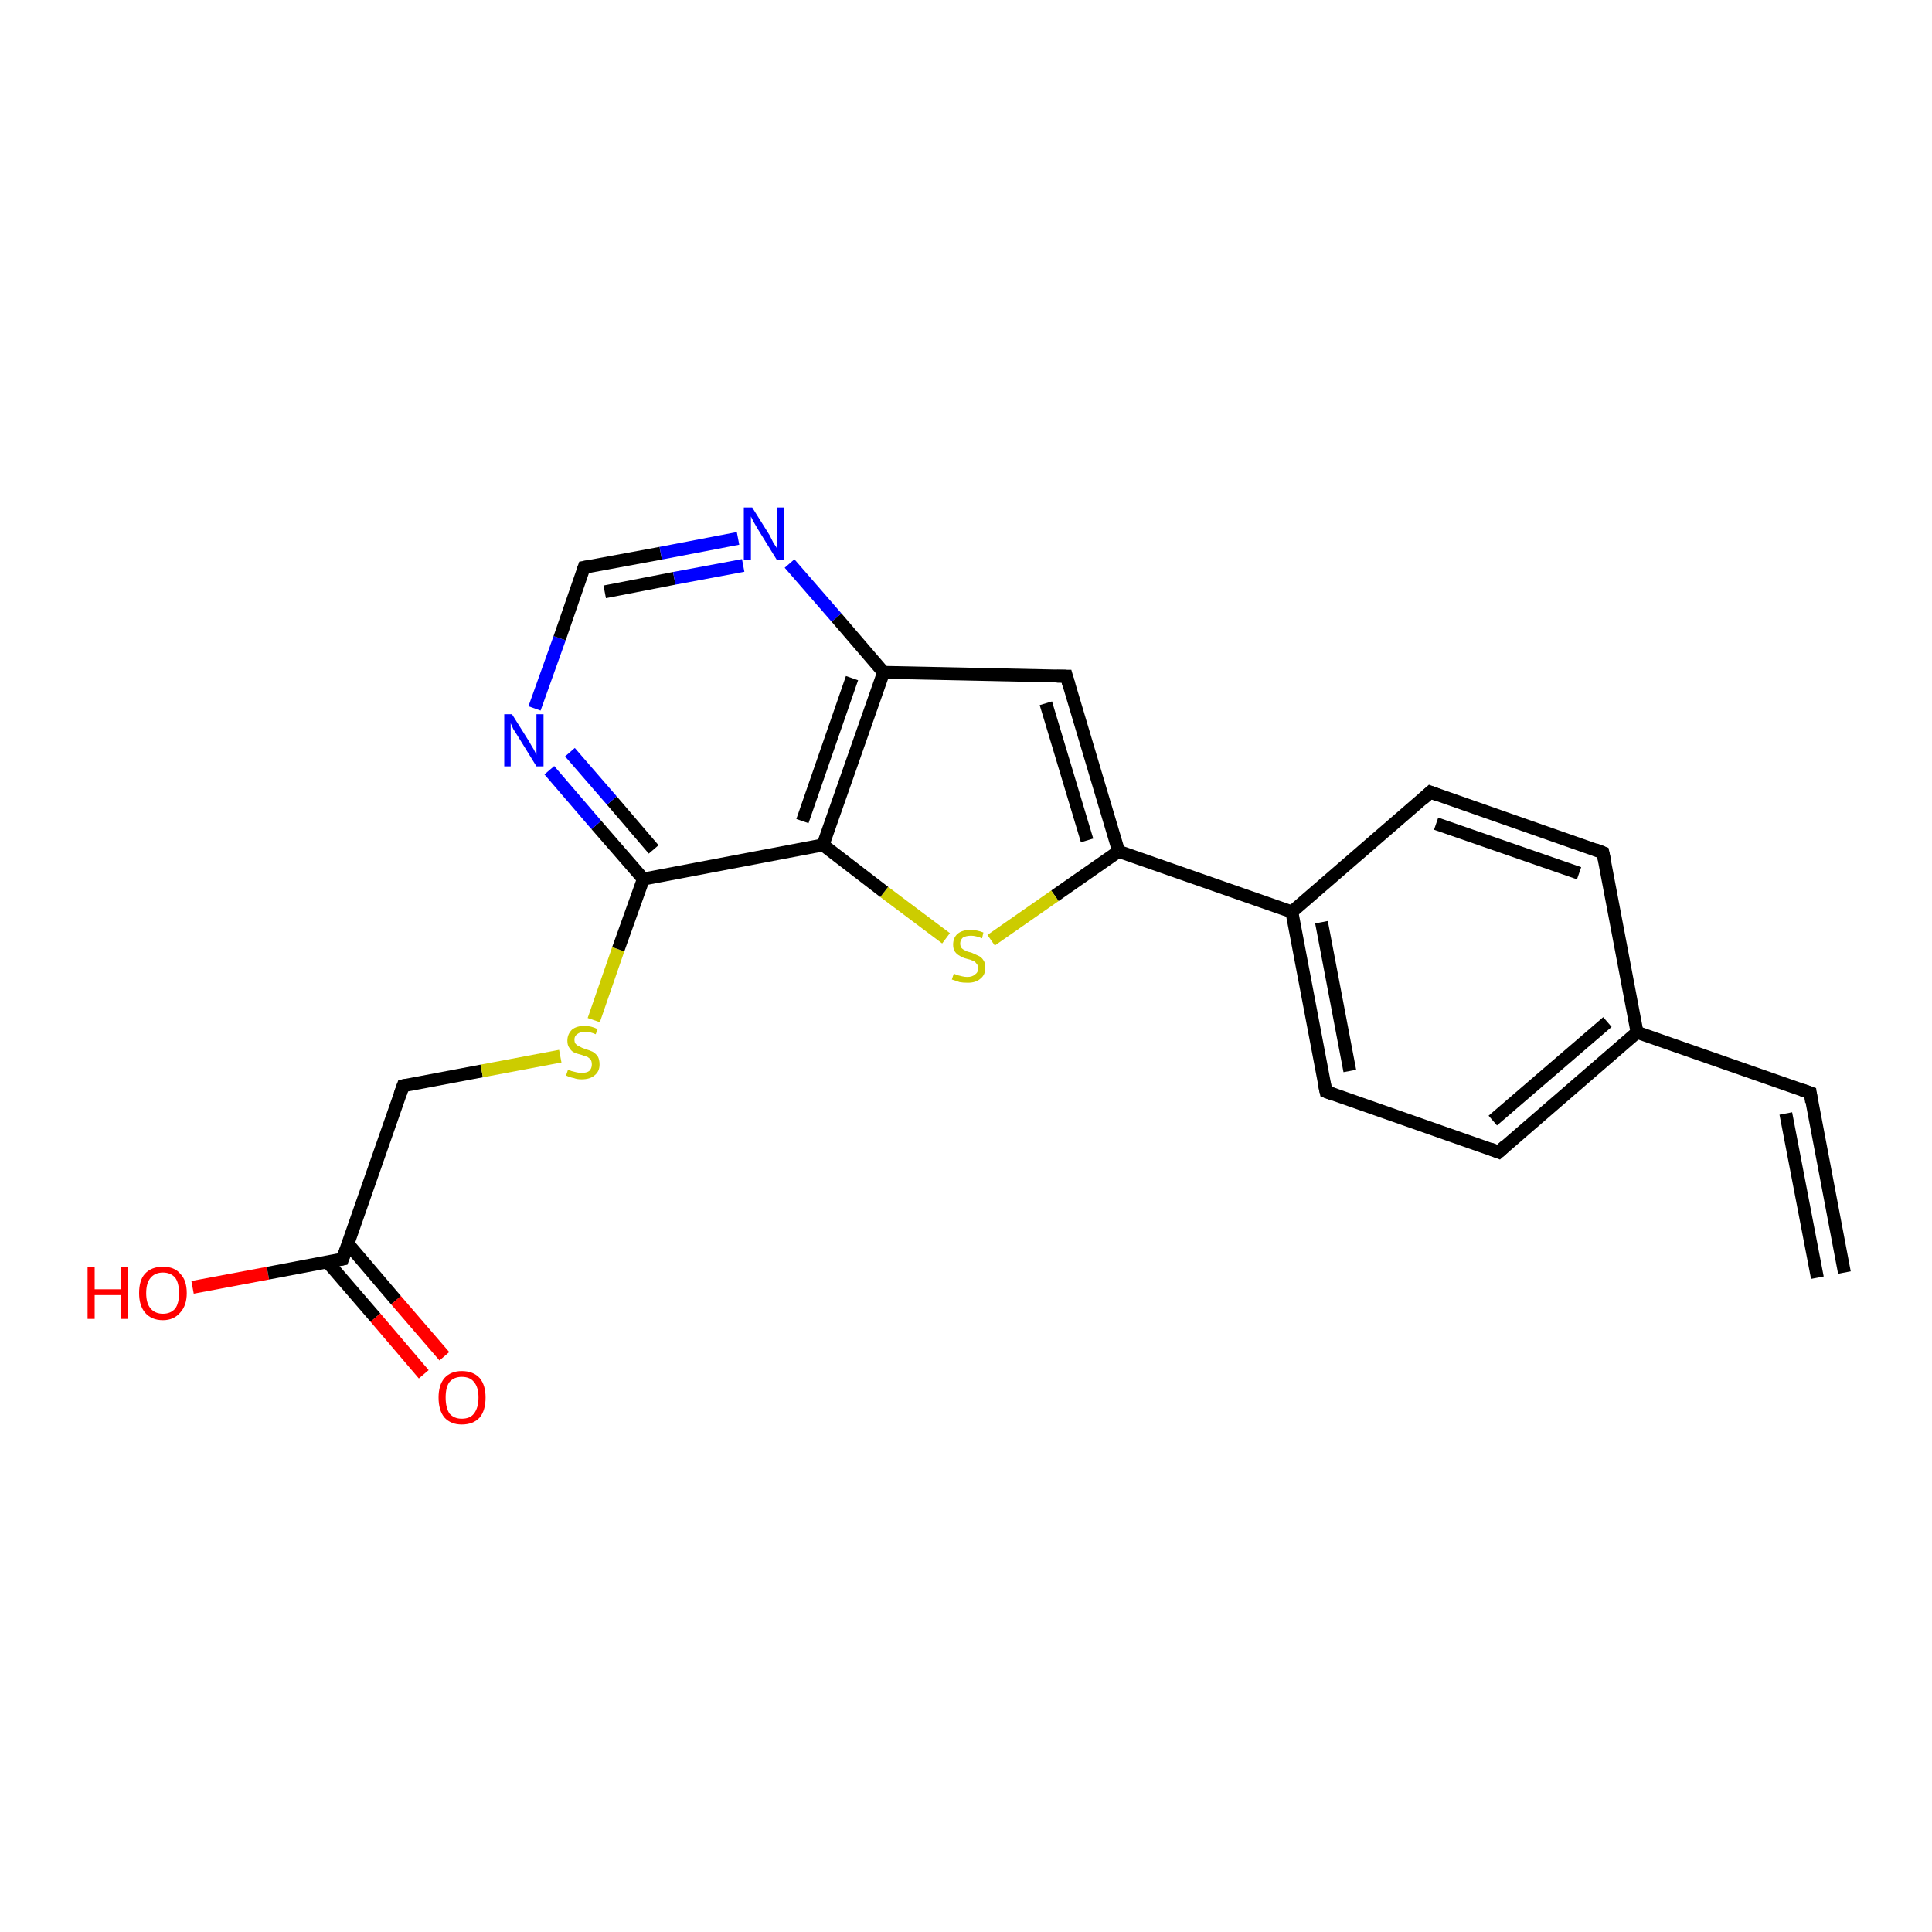 <?xml version='1.0' encoding='iso-8859-1'?>
<svg version='1.1' baseProfile='full'
              xmlns='http://www.w3.org/2000/svg'
                      xmlns:rdkit='http://www.rdkit.org/xml'
                      xmlns:xlink='http://www.w3.org/1999/xlink'
                  xml:space='preserve'
width='300px' height='300px' viewBox='0 0 300 300'>
<!-- END OF HEADER -->
<rect style='opacity:1.0;fill:#FFFFFF;stroke:none' width='300.0' height='300.0' x='0.0' y='0.0'> </rect>
<path class='bond-0 atom-0 atom-1' d='M 29.9,199.9 L 41.6,197.7' style='fill:none;fill-rule:evenodd;stroke:#FF0000;stroke-width:2.0px;stroke-linecap:butt;stroke-linejoin:miter;stroke-opacity:1' />
<path class='bond-0 atom-0 atom-1' d='M 41.6,197.7 L 53.2,195.5' style='fill:none;fill-rule:evenodd;stroke:#000000;stroke-width:2.0px;stroke-linecap:butt;stroke-linejoin:miter;stroke-opacity:1' />
<path class='bond-1 atom-1 atom-2' d='M 50.8,195.9 L 58.3,204.6' style='fill:none;fill-rule:evenodd;stroke:#000000;stroke-width:2.0px;stroke-linecap:butt;stroke-linejoin:miter;stroke-opacity:1' />
<path class='bond-1 atom-1 atom-2' d='M 58.3,204.6 L 65.8,213.4' style='fill:none;fill-rule:evenodd;stroke:#FF0000;stroke-width:2.0px;stroke-linecap:butt;stroke-linejoin:miter;stroke-opacity:1' />
<path class='bond-1 atom-1 atom-2' d='M 54.0,193.1 L 61.5,201.9' style='fill:none;fill-rule:evenodd;stroke:#000000;stroke-width:2.0px;stroke-linecap:butt;stroke-linejoin:miter;stroke-opacity:1' />
<path class='bond-1 atom-1 atom-2' d='M 61.5,201.9 L 69.0,210.6' style='fill:none;fill-rule:evenodd;stroke:#FF0000;stroke-width:2.0px;stroke-linecap:butt;stroke-linejoin:miter;stroke-opacity:1' />
<path class='bond-2 atom-1 atom-3' d='M 53.2,195.5 L 62.6,168.6' style='fill:none;fill-rule:evenodd;stroke:#000000;stroke-width:2.0px;stroke-linecap:butt;stroke-linejoin:miter;stroke-opacity:1' />
<path class='bond-3 atom-3 atom-4' d='M 62.6,168.6 L 74.8,166.3' style='fill:none;fill-rule:evenodd;stroke:#000000;stroke-width:2.0px;stroke-linecap:butt;stroke-linejoin:miter;stroke-opacity:1' />
<path class='bond-3 atom-3 atom-4' d='M 74.8,166.3 L 87.0,164.0' style='fill:none;fill-rule:evenodd;stroke:#CCCC00;stroke-width:2.0px;stroke-linecap:butt;stroke-linejoin:miter;stroke-opacity:1' />
<path class='bond-4 atom-4 atom-5' d='M 92.2,158.4 L 96.0,147.4' style='fill:none;fill-rule:evenodd;stroke:#CCCC00;stroke-width:2.0px;stroke-linecap:butt;stroke-linejoin:miter;stroke-opacity:1' />
<path class='bond-4 atom-4 atom-5' d='M 96.0,147.4 L 99.9,136.5' style='fill:none;fill-rule:evenodd;stroke:#000000;stroke-width:2.0px;stroke-linecap:butt;stroke-linejoin:miter;stroke-opacity:1' />
<path class='bond-5 atom-5 atom-6' d='M 99.9,136.5 L 92.6,128.1' style='fill:none;fill-rule:evenodd;stroke:#000000;stroke-width:2.0px;stroke-linecap:butt;stroke-linejoin:miter;stroke-opacity:1' />
<path class='bond-5 atom-5 atom-6' d='M 92.6,128.1 L 85.3,119.6' style='fill:none;fill-rule:evenodd;stroke:#0000FF;stroke-width:2.0px;stroke-linecap:butt;stroke-linejoin:miter;stroke-opacity:1' />
<path class='bond-5 atom-5 atom-6' d='M 101.5,131.9 L 95.0,124.3' style='fill:none;fill-rule:evenodd;stroke:#000000;stroke-width:2.0px;stroke-linecap:butt;stroke-linejoin:miter;stroke-opacity:1' />
<path class='bond-5 atom-5 atom-6' d='M 95.0,124.3 L 88.5,116.8' style='fill:none;fill-rule:evenodd;stroke:#0000FF;stroke-width:2.0px;stroke-linecap:butt;stroke-linejoin:miter;stroke-opacity:1' />
<path class='bond-6 atom-6 atom-7' d='M 83.0,110.0 L 86.9,99.1' style='fill:none;fill-rule:evenodd;stroke:#0000FF;stroke-width:2.0px;stroke-linecap:butt;stroke-linejoin:miter;stroke-opacity:1' />
<path class='bond-6 atom-6 atom-7' d='M 86.9,99.1 L 90.7,88.1' style='fill:none;fill-rule:evenodd;stroke:#000000;stroke-width:2.0px;stroke-linecap:butt;stroke-linejoin:miter;stroke-opacity:1' />
<path class='bond-7 atom-7 atom-8' d='M 90.7,88.1 L 102.6,85.9' style='fill:none;fill-rule:evenodd;stroke:#000000;stroke-width:2.0px;stroke-linecap:butt;stroke-linejoin:miter;stroke-opacity:1' />
<path class='bond-7 atom-7 atom-8' d='M 102.6,85.9 L 114.6,83.6' style='fill:none;fill-rule:evenodd;stroke:#0000FF;stroke-width:2.0px;stroke-linecap:butt;stroke-linejoin:miter;stroke-opacity:1' />
<path class='bond-7 atom-7 atom-8' d='M 93.9,91.9 L 104.7,89.8' style='fill:none;fill-rule:evenodd;stroke:#000000;stroke-width:2.0px;stroke-linecap:butt;stroke-linejoin:miter;stroke-opacity:1' />
<path class='bond-7 atom-7 atom-8' d='M 104.7,89.8 L 115.4,87.8' style='fill:none;fill-rule:evenodd;stroke:#0000FF;stroke-width:2.0px;stroke-linecap:butt;stroke-linejoin:miter;stroke-opacity:1' />
<path class='bond-8 atom-8 atom-9' d='M 122.6,87.5 L 129.9,95.9' style='fill:none;fill-rule:evenodd;stroke:#0000FF;stroke-width:2.0px;stroke-linecap:butt;stroke-linejoin:miter;stroke-opacity:1' />
<path class='bond-8 atom-8 atom-9' d='M 129.9,95.9 L 137.2,104.4' style='fill:none;fill-rule:evenodd;stroke:#000000;stroke-width:2.0px;stroke-linecap:butt;stroke-linejoin:miter;stroke-opacity:1' />
<path class='bond-9 atom-9 atom-10' d='M 137.2,104.4 L 165.6,105.0' style='fill:none;fill-rule:evenodd;stroke:#000000;stroke-width:2.0px;stroke-linecap:butt;stroke-linejoin:miter;stroke-opacity:1' />
<path class='bond-10 atom-10 atom-11' d='M 165.6,105.0 L 173.7,132.2' style='fill:none;fill-rule:evenodd;stroke:#000000;stroke-width:2.0px;stroke-linecap:butt;stroke-linejoin:miter;stroke-opacity:1' />
<path class='bond-10 atom-10 atom-11' d='M 162.4,109.2 L 168.8,130.5' style='fill:none;fill-rule:evenodd;stroke:#000000;stroke-width:2.0px;stroke-linecap:butt;stroke-linejoin:miter;stroke-opacity:1' />
<path class='bond-11 atom-11 atom-12' d='M 173.7,132.2 L 163.8,139.1' style='fill:none;fill-rule:evenodd;stroke:#000000;stroke-width:2.0px;stroke-linecap:butt;stroke-linejoin:miter;stroke-opacity:1' />
<path class='bond-11 atom-11 atom-12' d='M 163.8,139.1 L 153.9,146.0' style='fill:none;fill-rule:evenodd;stroke:#CCCC00;stroke-width:2.0px;stroke-linecap:butt;stroke-linejoin:miter;stroke-opacity:1' />
<path class='bond-12 atom-12 atom-13' d='M 146.9,145.7 L 137.3,138.5' style='fill:none;fill-rule:evenodd;stroke:#CCCC00;stroke-width:2.0px;stroke-linecap:butt;stroke-linejoin:miter;stroke-opacity:1' />
<path class='bond-12 atom-12 atom-13' d='M 137.3,138.5 L 127.8,131.2' style='fill:none;fill-rule:evenodd;stroke:#000000;stroke-width:2.0px;stroke-linecap:butt;stroke-linejoin:miter;stroke-opacity:1' />
<path class='bond-13 atom-11 atom-14' d='M 173.7,132.2 L 200.6,141.6' style='fill:none;fill-rule:evenodd;stroke:#000000;stroke-width:2.0px;stroke-linecap:butt;stroke-linejoin:miter;stroke-opacity:1' />
<path class='bond-14 atom-14 atom-15' d='M 200.6,141.6 L 205.9,169.5' style='fill:none;fill-rule:evenodd;stroke:#000000;stroke-width:2.0px;stroke-linecap:butt;stroke-linejoin:miter;stroke-opacity:1' />
<path class='bond-14 atom-14 atom-15' d='M 205.2,143.2 L 209.6,166.3' style='fill:none;fill-rule:evenodd;stroke:#000000;stroke-width:2.0px;stroke-linecap:butt;stroke-linejoin:miter;stroke-opacity:1' />
<path class='bond-15 atom-15 atom-16' d='M 205.9,169.5 L 232.7,178.9' style='fill:none;fill-rule:evenodd;stroke:#000000;stroke-width:2.0px;stroke-linecap:butt;stroke-linejoin:miter;stroke-opacity:1' />
<path class='bond-16 atom-16 atom-17' d='M 232.7,178.9 L 254.2,160.3' style='fill:none;fill-rule:evenodd;stroke:#000000;stroke-width:2.0px;stroke-linecap:butt;stroke-linejoin:miter;stroke-opacity:1' />
<path class='bond-16 atom-16 atom-17' d='M 231.8,174.0 L 249.6,158.7' style='fill:none;fill-rule:evenodd;stroke:#000000;stroke-width:2.0px;stroke-linecap:butt;stroke-linejoin:miter;stroke-opacity:1' />
<path class='bond-17 atom-17 atom-18' d='M 254.2,160.3 L 281.1,169.7' style='fill:none;fill-rule:evenodd;stroke:#000000;stroke-width:2.0px;stroke-linecap:butt;stroke-linejoin:miter;stroke-opacity:1' />
<path class='bond-18 atom-18 atom-19' d='M 281.1,169.7 L 286.4,197.6' style='fill:none;fill-rule:evenodd;stroke:#000000;stroke-width:2.0px;stroke-linecap:butt;stroke-linejoin:miter;stroke-opacity:1' />
<path class='bond-18 atom-18 atom-19' d='M 277.3,172.9 L 282.2,198.4' style='fill:none;fill-rule:evenodd;stroke:#000000;stroke-width:2.0px;stroke-linecap:butt;stroke-linejoin:miter;stroke-opacity:1' />
<path class='bond-19 atom-17 atom-20' d='M 254.2,160.3 L 248.9,132.4' style='fill:none;fill-rule:evenodd;stroke:#000000;stroke-width:2.0px;stroke-linecap:butt;stroke-linejoin:miter;stroke-opacity:1' />
<path class='bond-20 atom-20 atom-21' d='M 248.9,132.4 L 222.1,123.0' style='fill:none;fill-rule:evenodd;stroke:#000000;stroke-width:2.0px;stroke-linecap:butt;stroke-linejoin:miter;stroke-opacity:1' />
<path class='bond-20 atom-20 atom-21' d='M 245.2,135.6 L 223.0,127.9' style='fill:none;fill-rule:evenodd;stroke:#000000;stroke-width:2.0px;stroke-linecap:butt;stroke-linejoin:miter;stroke-opacity:1' />
<path class='bond-21 atom-13 atom-5' d='M 127.8,131.2 L 99.9,136.5' style='fill:none;fill-rule:evenodd;stroke:#000000;stroke-width:2.0px;stroke-linecap:butt;stroke-linejoin:miter;stroke-opacity:1' />
<path class='bond-22 atom-21 atom-14' d='M 222.1,123.0 L 200.6,141.6' style='fill:none;fill-rule:evenodd;stroke:#000000;stroke-width:2.0px;stroke-linecap:butt;stroke-linejoin:miter;stroke-opacity:1' />
<path class='bond-23 atom-13 atom-9' d='M 127.8,131.2 L 137.2,104.4' style='fill:none;fill-rule:evenodd;stroke:#000000;stroke-width:2.0px;stroke-linecap:butt;stroke-linejoin:miter;stroke-opacity:1' />
<path class='bond-23 atom-13 atom-9' d='M 124.6,127.5 L 132.3,105.3' style='fill:none;fill-rule:evenodd;stroke:#000000;stroke-width:2.0px;stroke-linecap:butt;stroke-linejoin:miter;stroke-opacity:1' />
<path d='M 52.6,195.6 L 53.2,195.5 L 53.7,194.1' style='fill:none;stroke:#000000;stroke-width:2.0px;stroke-linecap:butt;stroke-linejoin:miter;stroke-opacity:1;' />
<path d='M 62.1,170.0 L 62.6,168.6 L 63.2,168.5' style='fill:none;stroke:#000000;stroke-width:2.0px;stroke-linecap:butt;stroke-linejoin:miter;stroke-opacity:1;' />
<path d='M 90.5,88.7 L 90.7,88.1 L 91.3,88.0' style='fill:none;stroke:#000000;stroke-width:2.0px;stroke-linecap:butt;stroke-linejoin:miter;stroke-opacity:1;' />
<path d='M 164.1,105.0 L 165.6,105.0 L 166.0,106.4' style='fill:none;stroke:#000000;stroke-width:2.0px;stroke-linecap:butt;stroke-linejoin:miter;stroke-opacity:1;' />
<path d='M 205.6,168.1 L 205.9,169.5 L 207.2,170.0' style='fill:none;stroke:#000000;stroke-width:2.0px;stroke-linecap:butt;stroke-linejoin:miter;stroke-opacity:1;' />
<path d='M 231.4,178.4 L 232.7,178.9 L 233.8,177.9' style='fill:none;stroke:#000000;stroke-width:2.0px;stroke-linecap:butt;stroke-linejoin:miter;stroke-opacity:1;' />
<path d='M 279.7,169.2 L 281.1,169.7 L 281.3,171.1' style='fill:none;stroke:#000000;stroke-width:2.0px;stroke-linecap:butt;stroke-linejoin:miter;stroke-opacity:1;' />
<path d='M 249.2,133.8 L 248.9,132.4 L 247.6,131.9' style='fill:none;stroke:#000000;stroke-width:2.0px;stroke-linecap:butt;stroke-linejoin:miter;stroke-opacity:1;' />
<path d='M 223.4,123.5 L 222.1,123.0 L 221.0,124.0' style='fill:none;stroke:#000000;stroke-width:2.0px;stroke-linecap:butt;stroke-linejoin:miter;stroke-opacity:1;' />
<path class='atom-0' d='M 13.6 196.8
L 14.7 196.8
L 14.7 200.2
L 18.8 200.2
L 18.8 196.8
L 19.9 196.8
L 19.9 204.8
L 18.8 204.8
L 18.8 201.1
L 14.7 201.1
L 14.7 204.8
L 13.6 204.8
L 13.6 196.8
' fill='#FF0000'/>
<path class='atom-0' d='M 21.6 200.8
Q 21.6 198.8, 22.5 197.8
Q 23.5 196.7, 25.3 196.7
Q 27.1 196.7, 28.0 197.8
Q 29.0 198.8, 29.0 200.8
Q 29.0 202.7, 28.0 203.8
Q 27.0 205.0, 25.3 205.0
Q 23.5 205.0, 22.5 203.8
Q 21.6 202.7, 21.6 200.8
M 25.3 204.0
Q 26.5 204.0, 27.2 203.2
Q 27.8 202.4, 27.8 200.8
Q 27.8 199.2, 27.2 198.4
Q 26.5 197.6, 25.3 197.6
Q 24.1 197.6, 23.4 198.4
Q 22.7 199.2, 22.7 200.8
Q 22.7 202.4, 23.4 203.2
Q 24.1 204.0, 25.3 204.0
' fill='#FF0000'/>
<path class='atom-2' d='M 68.1 217.0
Q 68.1 215.1, 69.0 214.0
Q 70.0 212.9, 71.7 212.9
Q 73.5 212.9, 74.5 214.0
Q 75.4 215.1, 75.4 217.0
Q 75.4 219.0, 74.5 220.1
Q 73.5 221.2, 71.7 221.2
Q 70.0 221.2, 69.0 220.1
Q 68.1 219.0, 68.1 217.0
M 71.7 220.3
Q 73.0 220.3, 73.6 219.5
Q 74.3 218.6, 74.3 217.0
Q 74.3 215.4, 73.6 214.6
Q 73.0 213.8, 71.7 213.8
Q 70.5 213.8, 69.8 214.6
Q 69.2 215.4, 69.2 217.0
Q 69.2 218.6, 69.8 219.5
Q 70.5 220.3, 71.7 220.3
' fill='#FF0000'/>
<path class='atom-4' d='M 88.2 166.1
Q 88.3 166.1, 88.7 166.3
Q 89.1 166.4, 89.5 166.5
Q 89.9 166.6, 90.3 166.6
Q 91.1 166.6, 91.5 166.3
Q 91.9 165.9, 91.9 165.3
Q 91.9 164.8, 91.7 164.5
Q 91.5 164.3, 91.2 164.1
Q 90.8 164.0, 90.3 163.8
Q 89.5 163.6, 89.1 163.4
Q 88.7 163.2, 88.4 162.7
Q 88.1 162.3, 88.1 161.6
Q 88.1 160.6, 88.8 159.9
Q 89.5 159.3, 90.8 159.3
Q 91.8 159.3, 92.8 159.8
L 92.5 160.6
Q 91.6 160.2, 90.9 160.2
Q 90.1 160.2, 89.6 160.6
Q 89.2 160.9, 89.2 161.4
Q 89.2 161.9, 89.4 162.1
Q 89.7 162.4, 90.0 162.5
Q 90.3 162.7, 90.9 162.9
Q 91.6 163.1, 92.0 163.3
Q 92.4 163.5, 92.8 164.0
Q 93.1 164.5, 93.1 165.3
Q 93.1 166.4, 92.3 167.0
Q 91.6 167.6, 90.3 167.6
Q 89.6 167.6, 89.1 167.4
Q 88.5 167.3, 87.9 167.0
L 88.2 166.1
' fill='#CCCC00'/>
<path class='atom-6' d='M 79.5 110.9
L 82.2 115.2
Q 82.4 115.6, 82.9 116.4
Q 83.3 117.2, 83.3 117.2
L 83.3 110.9
L 84.4 110.9
L 84.4 119.0
L 83.3 119.0
L 80.4 114.3
Q 80.1 113.8, 79.7 113.2
Q 79.4 112.5, 79.3 112.3
L 79.3 119.0
L 78.3 119.0
L 78.3 110.9
L 79.5 110.9
' fill='#0000FF'/>
<path class='atom-8' d='M 116.8 78.8
L 119.5 83.1
Q 119.7 83.5, 120.1 84.3
Q 120.6 85.0, 120.6 85.1
L 120.6 78.8
L 121.7 78.8
L 121.7 86.9
L 120.6 86.9
L 117.7 82.2
Q 117.4 81.7, 117.0 81.0
Q 116.7 80.4, 116.6 80.2
L 116.6 86.9
L 115.5 86.9
L 115.5 78.8
L 116.8 78.8
' fill='#0000FF'/>
<path class='atom-12' d='M 148.1 151.2
Q 148.2 151.2, 148.6 151.4
Q 149.0 151.5, 149.4 151.6
Q 149.8 151.7, 150.2 151.7
Q 151.0 151.7, 151.4 151.3
Q 151.9 151.0, 151.9 150.3
Q 151.9 149.9, 151.6 149.6
Q 151.4 149.3, 151.1 149.2
Q 150.7 149.0, 150.2 148.9
Q 149.4 148.7, 149.0 148.4
Q 148.6 148.2, 148.3 147.8
Q 148.0 147.4, 148.0 146.7
Q 148.0 145.6, 148.7 145.0
Q 149.4 144.4, 150.7 144.4
Q 151.7 144.4, 152.7 144.8
L 152.5 145.7
Q 151.5 145.3, 150.8 145.3
Q 150.0 145.3, 149.5 145.6
Q 149.1 146.0, 149.1 146.5
Q 149.1 146.9, 149.3 147.2
Q 149.6 147.5, 149.9 147.6
Q 150.2 147.8, 150.8 147.9
Q 151.5 148.2, 151.9 148.4
Q 152.4 148.6, 152.7 149.1
Q 153.0 149.5, 153.0 150.3
Q 153.0 151.4, 152.2 152.0
Q 151.5 152.6, 150.3 152.6
Q 149.5 152.6, 149.0 152.5
Q 148.5 152.3, 147.8 152.1
L 148.1 151.2
' fill='#CCCC00'/>
</svg>
